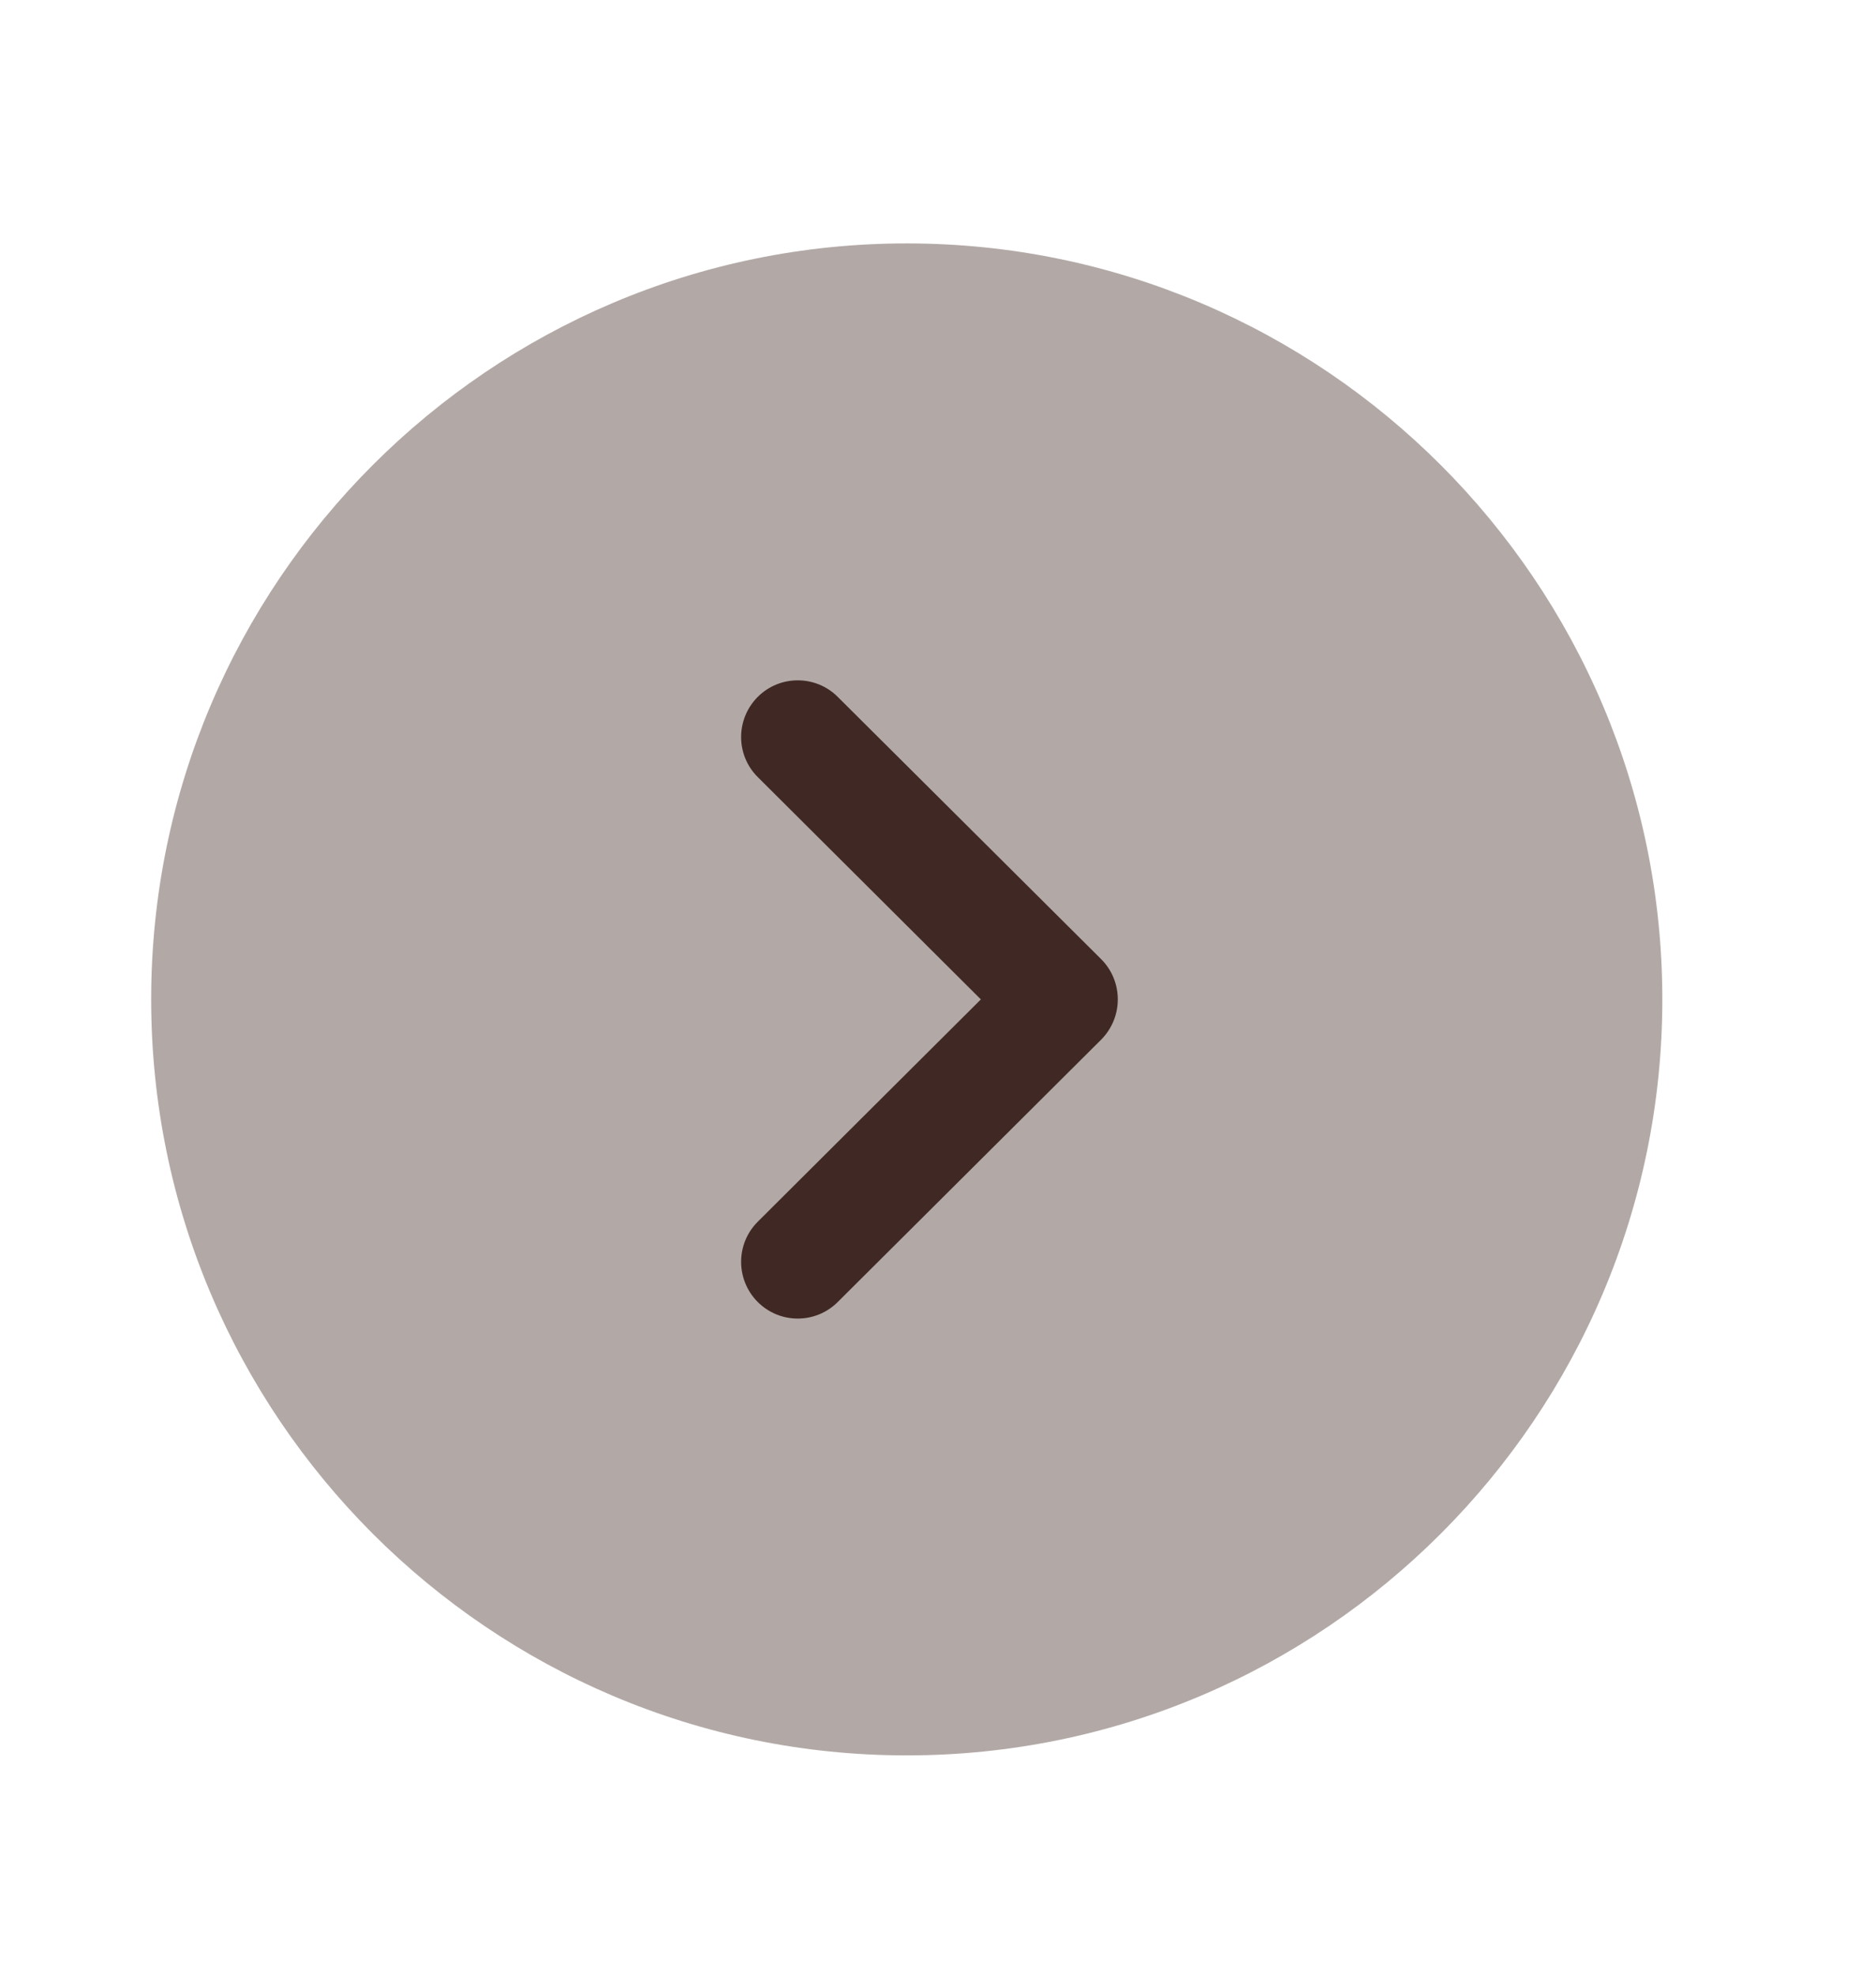 <?xml version="1.0" encoding="UTF-8"?> <svg xmlns="http://www.w3.org/2000/svg" width="19" height="20" viewBox="0 0 19 20" fill="none"><path opacity="0.4" d="M9.183 2.464C13.404 2.464 16.836 5.897 16.836 10.117C16.836 14.336 13.404 17.77 9.183 17.77C4.964 17.77 1.531 14.336 1.531 10.117C1.531 5.897 4.964 2.464 9.183 2.464" fill="#402924"></path><path d="M8.079 6.887C8.226 6.887 8.373 6.943 8.484 7.054L11.153 9.71C11.261 9.818 11.321 9.964 11.321 10.117C11.321 10.269 11.261 10.415 11.153 10.524L8.484 13.181C8.26 13.404 7.897 13.404 7.673 13.179C7.45 12.954 7.45 12.591 7.675 12.367L9.934 10.117L7.675 7.867C7.45 7.644 7.45 7.281 7.673 7.056C7.785 6.943 7.933 6.887 8.079 6.887" fill="#402924"></path></svg> 